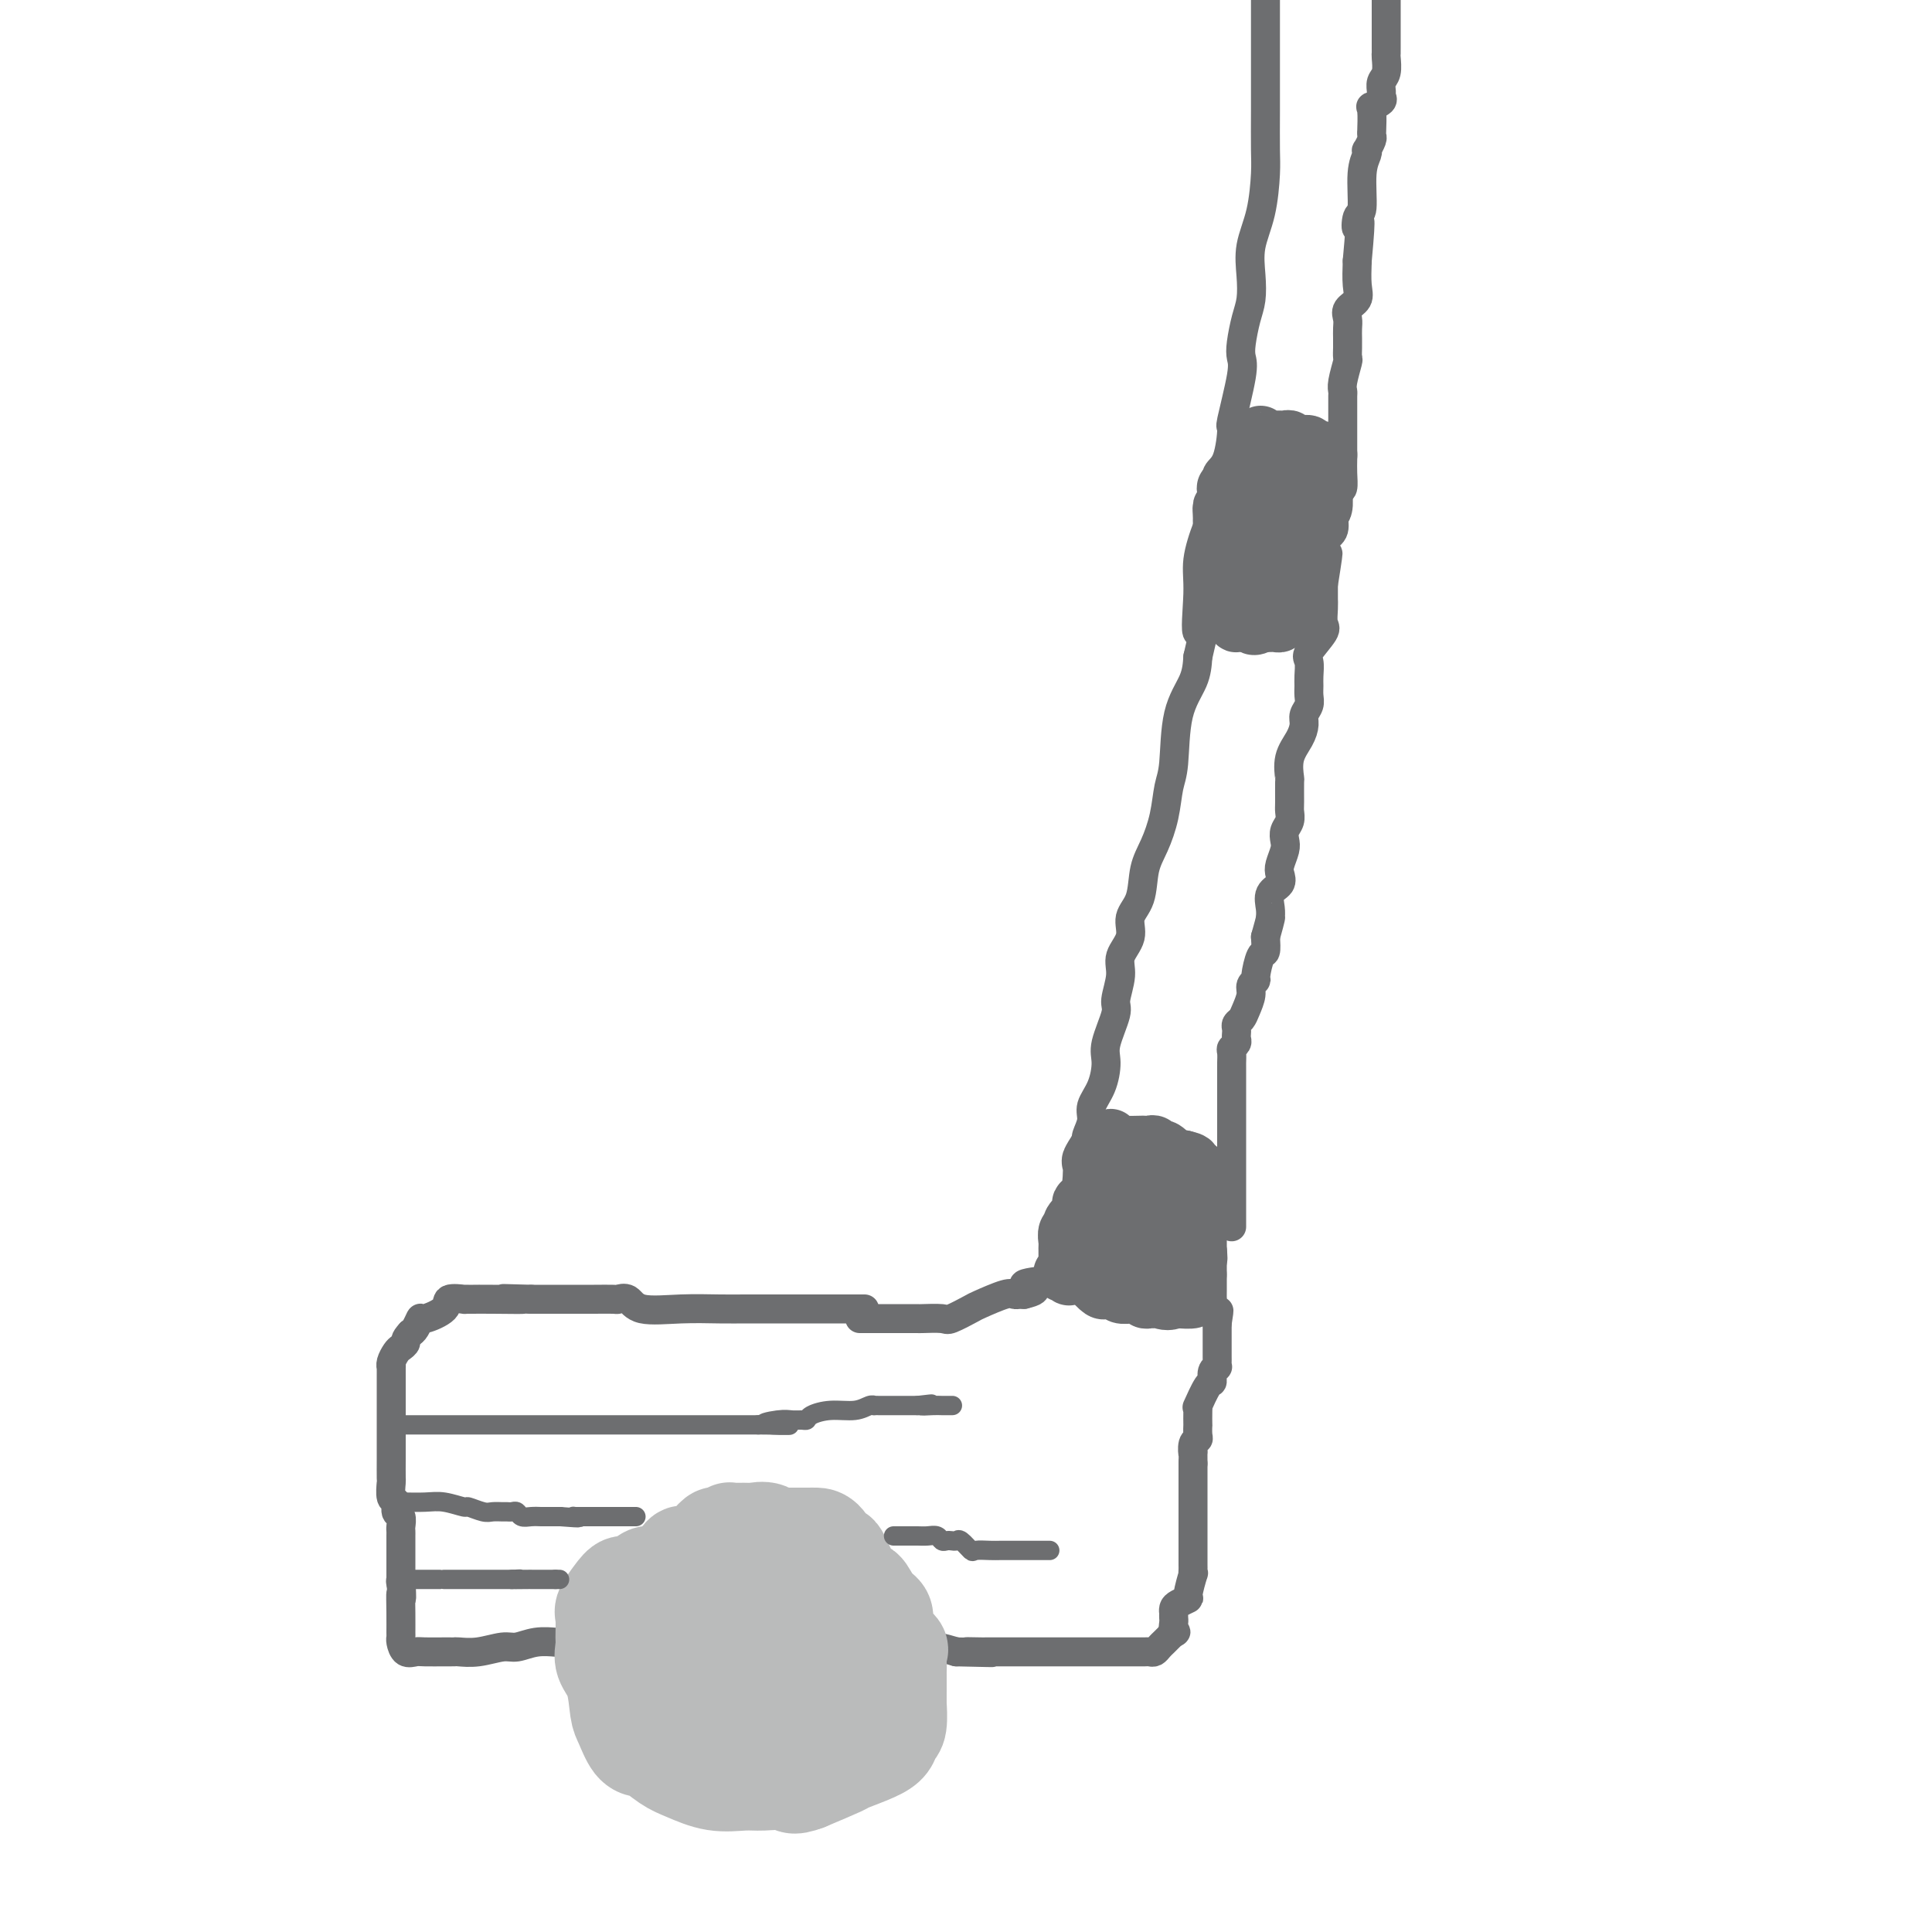 <svg viewBox='0 0 400 400' version='1.1' xmlns='http://www.w3.org/2000/svg' xmlns:xlink='http://www.w3.org/1999/xlink'><g fill='none' stroke='#6D6E70' stroke-width='6' stroke-linecap='round' stroke-linejoin='round'><path d='M179,271c-0.363,0.000 -0.726,0.000 -1,0c-0.274,-0.000 -0.460,-0.000 -1,0c-0.540,0.000 -1.434,0.000 -3,0c-1.566,-0.000 -3.803,-0.000 -6,0c-2.197,0.000 -4.353,0.000 -6,0c-1.647,-0.000 -2.786,-0.001 -4,0c-1.214,0.001 -2.503,0.002 -3,0c-0.497,-0.002 -0.202,-0.008 -1,0c-0.798,0.008 -2.691,0.030 -5,0c-2.309,-0.030 -5.036,-0.113 -8,0c-2.964,0.113 -6.165,0.423 -8,0c-1.835,-0.423 -2.303,-1.577 -3,-2c-0.697,-0.423 -1.622,-0.113 -2,0c-0.378,0.113 -0.209,0.030 -1,0c-0.791,-0.030 -2.540,-0.008 -4,0c-1.460,0.008 -2.629,0.002 -4,0c-1.371,-0.002 -2.945,-0.001 -4,0c-1.055,0.001 -1.592,0.000 -2,0c-0.408,-0.000 -0.687,-0.000 -1,0c-0.313,0.000 -0.661,0.000 -1,0c-0.339,-0.000 -0.670,-0.000 -1,0'/><path d='M110,269c-10.824,-0.309 -3.382,-0.083 -2,0c1.382,0.083 -3.294,0.022 -6,0c-2.706,-0.022 -3.440,-0.006 -4,0c-0.560,0.006 -0.946,0.000 -1,0c-0.054,-0.000 0.224,0.005 0,0c-0.224,-0.005 -0.950,-0.022 -1,0c-0.050,0.022 0.576,0.081 0,0c-0.576,-0.081 -2.353,-0.302 -3,0c-0.647,0.302 -0.162,1.128 -1,2c-0.838,0.872 -2.998,1.790 -4,2c-1.002,0.210 -0.847,-0.290 -1,0c-0.153,0.290 -0.615,1.368 -1,2c-0.385,0.632 -0.692,0.816 -1,1'/><path d='M85,276c-1.415,1.484 -0.954,1.695 -1,2c-0.046,0.305 -0.601,0.706 -1,1c-0.399,0.294 -0.643,0.482 -1,1c-0.357,0.518 -0.828,1.366 -1,2c-0.172,0.634 -0.046,1.055 0,1c0.046,-0.055 0.012,-0.588 0,0c-0.012,0.588 -0.003,2.295 0,3c0.003,0.705 0.001,0.409 0,1c-0.001,0.591 -0.000,2.071 0,3c0.000,0.929 -0.000,1.307 0,2c0.000,0.693 0.000,1.699 0,3c-0.000,1.301 -0.001,2.895 0,4c0.001,1.105 0.004,1.720 0,3c-0.004,1.280 -0.016,3.226 0,4c0.016,0.774 0.061,0.377 0,1c-0.061,0.623 -0.226,2.265 0,3c0.226,0.735 0.845,0.564 1,1c0.155,0.436 -0.155,1.479 0,2c0.155,0.521 0.774,0.521 1,1c0.226,0.479 0.061,1.436 0,2c-0.061,0.564 -0.016,0.733 0,1c0.016,0.267 0.004,0.630 0,1c-0.004,0.370 -0.001,0.746 0,1c0.001,0.254 0.000,0.387 0,1c-0.000,0.613 -0.000,1.706 0,2c0.000,0.294 0.000,-0.210 0,0c-0.000,0.210 -0.000,1.133 0,2c0.000,0.867 0.000,1.676 0,2c-0.000,0.324 -0.000,0.162 0,0'/><path d='M83,326c0.309,7.531 0.082,4.359 0,4c-0.082,-0.359 -0.020,2.093 0,4c0.020,1.907 -0.002,3.267 0,4c0.002,0.733 0.029,0.837 0,1c-0.029,0.163 -0.114,0.383 0,1c0.114,0.617 0.426,1.629 1,2c0.574,0.371 1.409,0.099 2,0c0.591,-0.099 0.940,-0.025 2,0c1.060,0.025 2.833,0.003 4,0c1.167,-0.003 1.729,0.014 2,0c0.271,-0.014 0.252,-0.060 1,0c0.748,0.060 2.264,0.226 4,0c1.736,-0.226 3.694,-0.845 5,-1c1.306,-0.155 1.960,0.155 3,0c1.040,-0.155 2.464,-0.773 4,-1c1.536,-0.227 3.183,-0.061 4,0c0.817,0.061 0.805,0.017 1,0c0.195,-0.017 0.598,-0.009 1,0'/><path d='M117,340c5.148,-0.311 1.517,-0.087 1,0c-0.517,0.087 2.080,0.037 5,0c2.920,-0.037 6.163,-0.063 8,0c1.837,0.063 2.268,0.213 3,0c0.732,-0.213 1.765,-0.789 2,-1c0.235,-0.211 -0.328,-0.057 0,0c0.328,0.057 1.548,0.015 4,0c2.452,-0.015 6.138,-0.005 8,0c1.862,0.005 1.900,0.005 2,0c0.100,-0.005 0.261,-0.017 0,0c-0.261,0.017 -0.944,0.061 0,0c0.944,-0.061 3.515,-0.227 6,0c2.485,0.227 4.884,0.845 7,1c2.116,0.155 3.950,-0.155 5,0c1.050,0.155 1.318,0.774 2,1c0.682,0.226 1.778,0.061 3,0c1.222,-0.061 2.568,-0.016 4,0c1.432,0.016 2.949,0.004 4,0c1.051,-0.004 1.636,-0.001 2,0c0.364,0.001 0.508,-0.000 1,0c0.492,0.000 1.331,0.003 2,0c0.669,-0.003 1.169,-0.011 2,0c0.831,0.011 1.993,0.041 3,0c1.007,-0.041 1.859,-0.155 3,0c1.141,0.155 2.570,0.577 4,1'/><path d='M198,342c13.099,0.309 5.345,0.083 3,0c-2.345,-0.083 0.717,-0.022 2,0c1.283,0.022 0.785,0.006 1,0c0.215,-0.006 1.143,-0.002 3,0c1.857,0.002 4.643,0.000 7,0c2.357,-0.000 4.284,-0.000 6,0c1.716,0.000 3.220,0.000 4,0c0.780,-0.000 0.835,-0.000 1,0c0.165,0.000 0.441,0.000 1,0c0.559,-0.000 1.403,-0.000 2,0c0.597,0.000 0.948,0.000 2,0c1.052,-0.000 2.807,-0.000 4,0c1.193,0.000 1.825,0.001 2,0c0.175,-0.001 -0.108,-0.003 0,0c0.108,0.003 0.606,0.012 1,0c0.394,-0.012 0.683,-0.045 1,0c0.317,0.045 0.662,0.167 1,0c0.338,-0.167 0.668,-0.622 1,-1c0.332,-0.378 0.666,-0.679 1,-1c0.334,-0.321 0.667,-0.663 1,-1c0.333,-0.337 0.667,-0.668 1,-1'/><path d='M243,338c0.928,-0.509 0.249,0.218 0,0c-0.249,-0.218 -0.067,-1.382 0,-2c0.067,-0.618 0.020,-0.690 0,-1c-0.020,-0.310 -0.012,-0.857 0,-1c0.012,-0.143 0.026,0.120 0,0c-0.026,-0.120 -0.094,-0.622 0,-1c0.094,-0.378 0.351,-0.633 1,-1c0.649,-0.367 1.691,-0.848 2,-1c0.309,-0.152 -0.113,0.024 0,-1c0.113,-1.024 0.762,-3.249 1,-4c0.238,-0.751 0.064,-0.028 0,0c-0.064,0.028 -0.017,-0.640 0,-1c0.017,-0.360 0.005,-0.414 0,-1c-0.005,-0.586 -0.001,-1.704 0,-2c0.001,-0.296 0.000,0.230 0,0c-0.000,-0.230 -0.000,-1.217 0,-2c0.000,-0.783 0.000,-1.363 0,-2c-0.000,-0.637 -0.000,-1.331 0,-2c0.000,-0.669 0.000,-1.311 0,-2c-0.000,-0.689 -0.000,-1.423 0,-2c0.000,-0.577 0.000,-0.997 0,-1c-0.000,-0.003 -0.000,0.409 0,0c0.000,-0.409 0.000,-1.640 0,-2c-0.000,-0.360 -0.000,0.152 0,0c0.000,-0.152 0.000,-0.969 0,-2c-0.000,-1.031 -0.000,-2.278 0,-3c0.000,-0.722 0.000,-0.921 0,-1c-0.000,-0.079 -0.000,-0.040 0,0'/><path d='M247,303c0.016,-3.904 0.057,-2.165 0,-2c-0.057,0.165 -0.211,-1.246 0,-2c0.211,-0.754 0.789,-0.853 1,-1c0.211,-0.147 0.057,-0.342 0,-1c-0.057,-0.658 -0.017,-1.780 0,-2c0.017,-0.220 0.011,0.462 0,0c-0.011,-0.462 -0.027,-2.070 0,-3c0.027,-0.930 0.097,-1.184 0,-1c-0.097,0.184 -0.362,0.806 0,0c0.362,-0.806 1.351,-3.038 2,-4c0.649,-0.962 0.959,-0.653 1,-1c0.041,-0.347 -0.185,-1.350 0,-2c0.185,-0.650 0.782,-0.948 1,-1c0.218,-0.052 0.059,0.142 0,0c-0.059,-0.142 -0.016,-0.619 0,-1c0.016,-0.381 0.004,-0.665 0,-1c-0.004,-0.335 -0.001,-0.720 0,-1c0.001,-0.280 0.000,-0.456 0,-1c-0.000,-0.544 -0.000,-1.455 0,-2c0.000,-0.545 0.000,-0.724 0,-1c-0.000,-0.276 -0.000,-0.650 0,-1c0.000,-0.350 0.000,-0.675 0,-1'/><path d='M252,274c0.757,-4.680 0.150,-1.879 0,-1c-0.150,0.879 0.156,-0.162 0,-1c-0.156,-0.838 -0.774,-1.471 -1,-2c-0.226,-0.529 -0.061,-0.952 0,-1c0.061,-0.048 0.016,0.279 0,0c-0.016,-0.279 -0.004,-1.164 0,-2c0.004,-0.836 0.001,-1.622 0,-3c-0.001,-1.378 -0.000,-3.349 0,-4c0.000,-0.651 0.000,0.017 0,0c-0.000,-0.017 -0.000,-0.719 0,-1c0.000,-0.281 0.000,-0.140 0,0'/><path d='M178,273c0.302,0.000 0.605,0.000 1,0c0.395,-0.000 0.884,-0.000 2,0c1.116,0.000 2.859,0.000 4,0c1.141,-0.000 1.679,-0.001 2,0c0.321,0.001 0.426,0.002 1,0c0.574,-0.002 1.618,-0.008 2,0c0.382,0.008 0.102,0.028 1,0c0.898,-0.028 2.976,-0.106 4,0c1.024,0.106 0.995,0.396 2,0c1.005,-0.396 3.043,-1.479 4,-2c0.957,-0.521 0.834,-0.479 2,-1c1.166,-0.521 3.622,-1.603 5,-2c1.378,-0.397 1.679,-0.107 2,0c0.321,0.107 0.663,0.031 1,0c0.337,-0.031 0.668,-0.015 1,0'/><path d='M212,268c4.958,-1.166 0.355,-1.580 0,-2c-0.355,-0.420 3.540,-0.845 5,-1c1.460,-0.155 0.486,-0.041 0,0c-0.486,0.041 -0.484,0.008 0,0c0.484,-0.008 1.449,0.008 2,0c0.551,-0.008 0.687,-0.041 1,0c0.313,0.041 0.804,0.154 1,0c0.196,-0.154 0.098,-0.577 0,-1'/><path d='M221,264c1.500,-0.667 0.750,-0.333 0,0'/><path d='M222,260c0.312,-0.065 0.623,-0.131 1,-1c0.377,-0.869 0.819,-2.542 1,-3c0.181,-0.458 0.101,0.301 0,0c-0.101,-0.301 -0.223,-1.660 0,-3c0.223,-1.340 0.791,-2.662 1,-4c0.209,-1.338 0.060,-2.693 0,-4c-0.060,-1.307 -0.032,-2.565 0,-4c0.032,-1.435 0.068,-3.047 0,-4c-0.068,-0.953 -0.238,-1.249 0,-2c0.238,-0.751 0.885,-1.958 1,-3c0.115,-1.042 -0.301,-1.918 0,-3c0.301,-1.082 1.319,-2.370 2,-4c0.681,-1.630 1.024,-3.601 1,-5c-0.024,-1.399 -0.415,-2.225 0,-4c0.415,-1.775 1.636,-4.498 2,-6c0.364,-1.502 -0.129,-1.784 0,-3c0.129,-1.216 0.879,-3.365 1,-5c0.121,-1.635 -0.386,-2.754 0,-4c0.386,-1.246 1.664,-2.617 2,-4c0.336,-1.383 -0.271,-2.776 0,-4c0.271,-1.224 1.420,-2.277 2,-4c0.580,-1.723 0.590,-4.114 1,-6c0.410,-1.886 1.221,-3.265 2,-5c0.779,-1.735 1.525,-3.825 2,-6c0.475,-2.175 0.677,-4.437 1,-6c0.323,-1.563 0.767,-2.429 1,-5c0.233,-2.571 0.255,-6.846 1,-10c0.745,-3.154 2.213,-5.187 3,-7c0.787,-1.813 0.894,-3.407 1,-5'/><path d='M248,136c2.469,-10.327 0.641,-5.144 0,-5c-0.641,0.144 -0.094,-4.751 0,-8c0.094,-3.249 -0.264,-4.852 0,-7c0.264,-2.148 1.149,-4.840 2,-7c0.851,-2.160 1.668,-3.789 2,-5c0.332,-1.211 0.178,-2.005 0,-3c-0.178,-0.995 -0.380,-2.192 0,-3c0.380,-0.808 1.342,-1.227 2,-3c0.658,-1.773 1.013,-4.899 1,-6c-0.013,-1.101 -0.393,-0.178 0,-2c0.393,-1.822 1.559,-6.391 2,-9c0.441,-2.609 0.157,-3.260 0,-4c-0.157,-0.740 -0.187,-1.571 0,-3c0.187,-1.429 0.593,-3.456 1,-5c0.407,-1.544 0.817,-2.605 1,-4c0.183,-1.395 0.140,-3.125 0,-5c-0.140,-1.875 -0.377,-3.896 0,-6c0.377,-2.104 1.369,-4.292 2,-7c0.631,-2.708 0.901,-5.937 1,-8c0.099,-2.063 0.026,-2.960 0,-5c-0.026,-2.040 -0.007,-5.224 0,-8c0.007,-2.776 0.002,-5.144 0,-7c-0.002,-1.856 -0.001,-3.198 0,-5c0.001,-1.802 0.000,-4.062 0,-6c-0.000,-1.938 -0.000,-3.554 0,-5c0.000,-1.446 0.000,-2.723 0,-4'/><path d='M255,254c-0.000,-0.771 -0.000,-1.543 0,-2c0.000,-0.457 0.000,-0.600 0,-1c-0.000,-0.400 -0.000,-1.056 0,-2c0.000,-0.944 0.000,-2.175 0,-3c-0.000,-0.825 -0.000,-1.244 0,-2c0.000,-0.756 0.000,-1.850 0,-3c-0.000,-1.150 -0.000,-2.358 0,-3c0.000,-0.642 0.000,-0.719 0,-2c-0.000,-1.281 -0.000,-3.767 0,-5c0.000,-1.233 0.000,-1.213 0,-2c-0.000,-0.787 -0.001,-2.382 0,-4c0.001,-1.618 0.004,-3.260 0,-4c-0.004,-0.740 -0.015,-0.580 0,-1c0.015,-0.420 0.057,-1.422 0,-2c-0.057,-0.578 -0.211,-0.732 0,-1c0.211,-0.268 0.788,-0.649 1,-1c0.212,-0.351 0.060,-0.671 0,-1c-0.060,-0.329 -0.027,-0.668 0,-1c0.027,-0.332 0.050,-0.659 0,-1c-0.050,-0.341 -0.172,-0.697 0,-1c0.172,-0.303 0.639,-0.554 1,-1c0.361,-0.446 0.618,-1.086 1,-2c0.382,-0.914 0.890,-2.102 1,-3c0.110,-0.898 -0.177,-1.506 0,-2c0.177,-0.494 0.818,-0.873 1,-1c0.182,-0.127 -0.096,-0.003 0,-1c0.096,-0.997 0.564,-3.115 1,-4c0.436,-0.885 0.839,-0.539 1,-1c0.161,-0.461 0.081,-1.731 0,-3'/><path d='M262,194c1.312,-4.640 1.091,-4.240 1,-4c-0.091,0.240 -0.052,0.321 0,0c0.052,-0.321 0.118,-1.044 0,-2c-0.118,-0.956 -0.420,-2.147 0,-3c0.420,-0.853 1.563,-1.369 2,-2c0.437,-0.631 0.169,-1.376 0,-2c-0.169,-0.624 -0.238,-1.125 0,-2c0.238,-0.875 0.782,-2.122 1,-3c0.218,-0.878 0.111,-1.388 0,-2c-0.111,-0.612 -0.226,-1.328 0,-2c0.226,-0.672 0.793,-1.301 1,-2c0.207,-0.699 0.054,-1.467 0,-2c-0.054,-0.533 -0.008,-0.831 0,-2c0.008,-1.169 -0.022,-3.209 0,-4c0.022,-0.791 0.096,-0.333 0,-1c-0.096,-0.667 -0.362,-2.458 0,-4c0.362,-1.542 1.351,-2.836 2,-4c0.649,-1.164 0.959,-2.199 1,-3c0.041,-0.801 -0.185,-1.368 0,-2c0.185,-0.632 0.783,-1.328 1,-2c0.217,-0.672 0.055,-1.319 0,-2c-0.055,-0.681 -0.003,-1.398 0,-2c0.003,-0.602 -0.041,-1.091 0,-2c0.041,-0.909 0.169,-2.239 0,-3c-0.169,-0.761 -0.634,-0.955 0,-2c0.634,-1.045 2.366,-2.943 3,-4c0.634,-1.057 0.170,-1.272 0,-2c-0.170,-0.728 -0.046,-1.968 0,-3c0.046,-1.032 0.012,-1.855 0,-2c-0.012,-0.145 -0.004,0.387 0,0c0.004,-0.387 0.002,-1.694 0,-3'/><path d='M274,121c1.859,-11.666 0.506,-4.332 0,-2c-0.506,2.332 -0.163,-0.338 0,-2c0.163,-1.662 0.148,-2.317 0,-3c-0.148,-0.683 -0.429,-1.395 0,-2c0.429,-0.605 1.569,-1.102 2,-2c0.431,-0.898 0.154,-2.197 0,-3c-0.154,-0.803 -0.185,-1.110 0,-2c0.185,-0.890 0.585,-2.362 1,-3c0.415,-0.638 0.843,-0.440 1,-1c0.157,-0.560 0.042,-1.876 0,-3c-0.042,-1.124 -0.011,-2.054 0,-3c0.011,-0.946 0.003,-1.907 0,-3c-0.003,-1.093 -0.001,-2.319 0,-3c0.001,-0.681 0.000,-0.816 0,-1c-0.000,-0.184 0.000,-0.416 0,-1c-0.000,-0.584 -0.001,-1.519 0,-2c0.001,-0.481 0.004,-0.508 0,-1c-0.004,-0.492 -0.015,-1.451 0,-2c0.015,-0.549 0.057,-0.690 0,-1c-0.057,-0.310 -0.211,-0.790 0,-2c0.211,-1.210 0.789,-3.149 1,-4c0.211,-0.851 0.056,-0.612 0,-1c-0.056,-0.388 -0.015,-1.402 0,-2c0.015,-0.598 0.002,-0.779 0,-1c-0.002,-0.221 0.007,-0.481 0,-1c-0.007,-0.519 -0.030,-1.295 0,-2c0.030,-0.705 0.113,-1.338 0,-2c-0.113,-0.662 -0.422,-1.353 0,-2c0.422,-0.647 1.575,-1.251 2,-2c0.425,-0.749 0.121,-1.643 0,-3c-0.121,-1.357 -0.061,-3.179 0,-5'/><path d='M281,54c1.100,-11.835 0.351,-7.924 0,-7c-0.351,0.924 -0.304,-1.140 0,-2c0.304,-0.860 0.865,-0.516 1,-2c0.135,-1.484 -0.156,-4.797 0,-7c0.156,-2.203 0.760,-3.297 1,-4c0.240,-0.703 0.117,-1.016 0,-1c-0.117,0.016 -0.228,0.362 0,0c0.228,-0.362 0.794,-1.432 1,-2c0.206,-0.568 0.053,-0.635 0,-1c-0.053,-0.365 -0.007,-1.029 0,-1c0.007,0.029 -0.026,0.751 0,0c0.026,-0.751 0.112,-2.974 0,-4c-0.112,-1.026 -0.423,-0.856 0,-1c0.423,-0.144 1.581,-0.604 2,-1c0.419,-0.396 0.098,-0.730 0,-1c-0.098,-0.270 0.026,-0.478 0,-1c-0.026,-0.522 -0.203,-1.359 0,-2c0.203,-0.641 0.786,-1.088 1,-2c0.214,-0.912 0.057,-2.290 0,-3c-0.057,-0.710 -0.015,-0.753 0,-1c0.015,-0.247 0.004,-0.697 0,-1c-0.004,-0.303 -0.001,-0.460 0,-1c0.001,-0.540 0.000,-1.464 0,-2c-0.000,-0.536 -0.000,-0.683 0,-2c0.000,-1.317 0.000,-3.805 0,-5c-0.000,-1.195 -0.000,-1.098 0,-1'/></g>
<g fill='none' stroke='#BABBBB' stroke-width='20' stroke-linecap='round' stroke-linejoin='round'><path d='M135,351c-0.001,-0.709 -0.002,-1.418 0,-2c0.002,-0.582 0.007,-1.037 0,-1c-0.007,0.037 -0.027,0.567 0,0c0.027,-0.567 0.101,-2.230 0,-3c-0.101,-0.770 -0.378,-0.647 0,-1c0.378,-0.353 1.411,-1.183 2,-2c0.589,-0.817 0.735,-1.623 1,-3c0.265,-1.377 0.651,-3.326 1,-4c0.349,-0.674 0.662,-0.072 1,0c0.338,0.072 0.702,-0.386 1,-1c0.298,-0.614 0.531,-1.385 1,-2c0.469,-0.615 1.172,-1.073 2,-2c0.828,-0.927 1.779,-2.324 2,-3c0.221,-0.676 -0.289,-0.632 0,-1c0.289,-0.368 1.376,-1.150 2,-2c0.624,-0.850 0.783,-1.769 1,-2c0.217,-0.231 0.490,0.225 1,0c0.510,-0.225 1.255,-1.132 2,-2c0.745,-0.868 1.488,-1.697 2,-2c0.512,-0.303 0.792,-0.082 1,0c0.208,0.082 0.345,0.023 1,0c0.655,-0.023 1.827,-0.012 3,0'/><path d='M159,318c0.663,-0.000 -0.180,-0.000 0,0c0.180,0.000 1.382,0.000 2,0c0.618,-0.000 0.651,-0.000 1,0c0.349,0.000 1.013,0.000 1,0c-0.013,-0.000 -0.704,-0.001 0,0c0.704,0.001 2.803,0.005 4,0c1.197,-0.005 1.493,-0.017 2,0c0.507,0.017 1.224,0.065 2,1c0.776,0.935 1.611,2.758 2,3c0.389,0.242 0.332,-1.096 1,0c0.668,1.096 2.061,4.626 3,6c0.939,1.374 1.426,0.593 2,1c0.574,0.407 1.237,2.000 2,3c0.763,1.000 1.626,1.405 2,2c0.374,0.595 0.258,1.381 0,2c-0.258,0.619 -0.658,1.072 0,2c0.658,0.928 2.372,2.332 3,3c0.628,0.668 0.168,0.600 0,1c-0.168,0.400 -0.045,1.268 0,2c0.045,0.732 0.012,1.327 0,2c-0.012,0.673 -0.002,1.423 0,2c0.002,0.577 -0.003,0.980 0,2c0.003,1.020 0.013,2.658 0,3c-0.013,0.342 -0.048,-0.610 0,0c0.048,0.610 0.181,2.784 0,4c-0.181,1.216 -0.674,1.476 -1,2c-0.326,0.524 -0.485,1.312 -1,2c-0.515,0.688 -1.385,1.277 -3,2c-1.615,0.723 -3.973,1.579 -5,2c-1.027,0.421 -0.722,0.406 -2,1c-1.278,0.594 -4.139,1.797 -7,3'/><path d='M167,369c-3.277,1.236 -2.971,0.325 -4,0c-1.029,-0.325 -3.393,-0.063 -5,0c-1.607,0.063 -2.455,-0.071 -4,0c-1.545,0.071 -3.785,0.349 -6,0c-2.215,-0.349 -4.403,-1.323 -6,-2c-1.597,-0.677 -2.603,-1.056 -4,-2c-1.397,-0.944 -3.187,-2.451 -4,-3c-0.813,-0.549 -0.650,-0.138 -1,0c-0.350,0.138 -1.211,0.004 -2,-1c-0.789,-1.004 -1.504,-2.878 -2,-4c-0.496,-1.122 -0.774,-1.492 -1,-3c-0.226,-1.508 -0.400,-4.155 -1,-6c-0.600,-1.845 -1.626,-2.888 -2,-4c-0.374,-1.112 -0.094,-2.293 0,-3c0.094,-0.707 0.003,-0.940 0,-2c-0.003,-1.060 0.081,-2.947 0,-4c-0.081,-1.053 -0.327,-1.271 0,-2c0.327,-0.729 1.227,-1.969 2,-3c0.773,-1.031 1.419,-1.853 2,-2c0.581,-0.147 1.096,0.381 2,0c0.904,-0.381 2.196,-1.671 3,-2c0.804,-0.329 1.120,0.304 3,0c1.880,-0.304 5.324,-1.545 7,-2c1.676,-0.455 1.585,-0.123 2,0c0.415,0.123 1.336,0.037 2,0c0.664,-0.037 1.071,-0.025 2,0c0.929,0.025 2.379,0.062 3,0c0.621,-0.062 0.414,-0.223 1,0c0.586,0.223 1.965,0.829 3,1c1.035,0.171 1.724,-0.094 2,0c0.276,0.094 0.138,0.547 0,1'/><path d='M159,326c2.693,0.206 1.925,-0.280 2,0c0.075,0.280 0.993,1.326 2,2c1.007,0.674 2.102,0.978 3,2c0.898,1.022 1.600,2.764 2,4c0.400,1.236 0.499,1.967 1,3c0.501,1.033 1.405,2.369 2,3c0.595,0.631 0.881,0.556 1,1c0.119,0.444 0.070,1.407 0,2c-0.070,0.593 -0.162,0.816 0,1c0.162,0.184 0.578,0.329 1,1c0.422,0.671 0.850,1.869 1,3c0.150,1.131 0.022,2.194 0,4c-0.022,1.806 0.061,4.354 0,5c-0.061,0.646 -0.267,-0.611 -1,0c-0.733,0.611 -1.993,3.092 -3,4c-1.007,0.908 -1.760,0.245 -2,0c-0.240,-0.245 0.032,-0.073 -1,0c-1.032,0.073 -3.369,0.045 -5,0c-1.631,-0.045 -2.557,-0.107 -4,0c-1.443,0.107 -3.404,0.384 -5,0c-1.596,-0.384 -2.829,-1.427 -4,-2c-1.171,-0.573 -2.281,-0.676 -3,-1c-0.719,-0.324 -1.048,-0.871 -2,-2c-0.952,-1.129 -2.528,-2.841 -3,-4c-0.472,-1.159 0.161,-1.766 0,-3c-0.161,-1.234 -1.115,-3.096 -2,-4c-0.885,-0.904 -1.701,-0.850 -2,-1c-0.299,-0.150 -0.080,-0.504 0,-1c0.080,-0.496 0.022,-1.134 0,-2c-0.022,-0.866 -0.006,-1.962 0,-3c0.006,-1.038 0.003,-2.019 0,-3'/><path d='M137,335c0.181,-1.278 0.635,-0.472 2,-1c1.365,-0.528 3.642,-2.391 5,-3c1.358,-0.609 1.796,0.035 2,0c0.204,-0.035 0.172,-0.748 1,-1c0.828,-0.252 2.515,-0.043 3,0c0.485,0.043 -0.231,-0.082 0,0c0.231,0.082 1.408,0.369 2,1c0.592,0.631 0.600,1.606 2,3c1.400,1.394 4.192,3.206 5,4c0.808,0.794 -0.368,0.568 0,1c0.368,0.432 2.280,1.521 3,2c0.720,0.479 0.246,0.346 0,1c-0.246,0.654 -0.266,2.095 0,3c0.266,0.905 0.816,1.276 1,2c0.184,0.724 0.002,1.802 0,3c-0.002,1.198 0.175,2.517 0,3c-0.175,0.483 -0.702,0.129 -1,0c-0.298,-0.129 -0.366,-0.033 -1,0c-0.634,0.033 -1.834,0.004 -2,0c-0.166,-0.004 0.703,0.018 0,0c-0.703,-0.018 -2.977,-0.077 -4,0c-1.023,0.077 -0.794,0.290 -1,0c-0.206,-0.290 -0.847,-1.084 -1,-2c-0.153,-0.916 0.183,-1.953 0,-3c-0.183,-1.047 -0.886,-2.104 -1,-3c-0.114,-0.896 0.361,-1.632 0,-2c-0.361,-0.368 -1.559,-0.368 -2,-1c-0.441,-0.632 -0.126,-1.895 0,-3c0.126,-1.105 0.063,-2.053 0,-3'/><path d='M150,336c-0.420,-2.807 0.029,-2.325 0,-2c-0.029,0.325 -0.537,0.494 0,0c0.537,-0.494 2.118,-1.649 3,-2c0.882,-0.351 1.067,0.102 1,0c-0.067,-0.102 -0.384,-0.760 0,-1c0.384,-0.240 1.469,-0.064 2,0c0.531,0.064 0.510,0.015 1,0c0.490,-0.015 1.493,0.003 2,0c0.507,-0.003 0.520,-0.027 1,0c0.480,0.027 1.428,0.104 2,0c0.572,-0.104 0.770,-0.389 1,0c0.230,0.389 0.494,1.453 1,2c0.506,0.547 1.253,0.577 1,1c-0.253,0.423 -1.507,1.238 -2,2c-0.493,0.762 -0.225,1.472 -1,2c-0.775,0.528 -2.594,0.874 -4,1c-1.406,0.126 -2.399,0.033 -3,0c-0.601,-0.033 -0.811,-0.005 -1,0c-0.189,0.005 -0.356,-0.014 -1,0c-0.644,0.014 -1.766,0.061 -3,0c-1.234,-0.061 -2.579,-0.229 -4,0c-1.421,0.229 -2.917,0.857 -4,0c-1.083,-0.857 -1.754,-3.199 -2,-4c-0.246,-0.801 -0.066,-0.063 0,0c0.066,0.063 0.018,-0.550 0,-1c-0.018,-0.450 -0.005,-0.736 0,-1c0.005,-0.264 0.001,-0.504 0,-1c-0.001,-0.496 -0.001,-1.248 0,-2'/><path d='M140,330c-0.309,-1.436 -0.080,-0.526 0,-1c0.080,-0.474 0.012,-2.334 0,-3c-0.012,-0.666 0.034,-0.139 0,0c-0.034,0.139 -0.147,-0.110 0,-1c0.147,-0.890 0.553,-2.422 1,-3c0.447,-0.578 0.936,-0.201 1,0c0.064,0.201 -0.295,0.226 0,0c0.295,-0.226 1.246,-0.702 2,-1c0.754,-0.298 1.311,-0.419 2,-1c0.689,-0.581 1.509,-1.624 2,-2c0.491,-0.376 0.652,-0.087 1,0c0.348,0.087 0.881,-0.029 1,0c0.119,0.029 -0.177,0.204 0,0c0.177,-0.204 0.825,-0.787 1,-1c0.175,-0.213 -0.124,-0.057 0,0c0.124,0.057 0.670,0.013 1,0c0.330,-0.013 0.445,0.004 1,0c0.555,-0.004 1.550,-0.028 2,0c0.450,0.028 0.355,0.106 1,0c0.645,-0.106 2.031,-0.398 3,0c0.969,0.398 1.520,1.487 2,2c0.480,0.513 0.888,0.451 1,1c0.112,0.549 -0.072,1.708 0,2c0.072,0.292 0.401,-0.284 1,0c0.599,0.284 1.470,1.427 2,2c0.530,0.573 0.720,0.577 1,1c0.280,0.423 0.652,1.264 1,2c0.348,0.736 0.674,1.368 1,2'/><path d='M168,329c1.393,2.136 0.374,1.476 0,2c-0.374,0.524 -0.105,2.232 0,3c0.105,0.768 0.045,0.597 0,1c-0.045,0.403 -0.076,1.380 0,2c0.076,0.620 0.258,0.884 0,1c-0.258,0.116 -0.954,0.084 -2,0c-1.046,-0.084 -2.440,-0.219 -4,0c-1.560,0.219 -3.287,0.791 -4,1c-0.713,0.209 -0.411,0.056 -1,0c-0.589,-0.056 -2.067,-0.014 -3,0c-0.933,0.014 -1.319,-0.001 -2,0c-0.681,0.001 -1.657,0.017 -2,0c-0.343,-0.017 -0.052,-0.067 0,0c0.052,0.067 -0.133,0.252 -1,0c-0.867,-0.252 -2.414,-0.940 -3,-1c-0.586,-0.060 -0.209,0.508 0,0c0.209,-0.508 0.252,-2.091 0,-3c-0.252,-0.909 -0.799,-1.143 -1,-1c-0.201,0.143 -0.058,0.665 0,0c0.058,-0.665 0.029,-2.515 0,-4c-0.029,-1.485 -0.059,-2.604 0,-3c0.059,-0.396 0.208,-0.068 1,-1c0.792,-0.932 2.226,-3.123 3,-4c0.774,-0.877 0.887,-0.438 1,0'/><path d='M150,322c1.128,-0.774 1.449,-0.209 2,0c0.551,0.209 1.334,0.063 2,0c0.666,-0.063 1.216,-0.042 2,0c0.784,0.042 1.803,0.104 3,0c1.197,-0.104 2.572,-0.375 3,0c0.428,0.375 -0.092,1.396 0,2c0.092,0.604 0.795,0.792 1,1c0.205,0.208 -0.089,0.437 0,1c0.089,0.563 0.560,1.461 1,2c0.440,0.539 0.850,0.719 1,1c0.150,0.281 0.040,0.663 0,1c-0.040,0.337 -0.011,0.629 0,1c0.011,0.371 0.003,0.820 0,1c-0.003,0.180 -0.002,0.090 0,0'/></g>
<g fill='none' stroke='#6D6E70' stroke-width='12' stroke-linecap='round' stroke-linejoin='round'><path d='M261,90c-0.241,0.423 -0.482,0.846 0,1c0.482,0.154 1.688,0.040 2,0c0.312,-0.040 -0.271,-0.007 0,0c0.271,0.007 1.397,-0.012 2,0c0.603,0.012 0.685,0.056 1,0c0.315,-0.056 0.863,-0.212 1,0c0.137,0.212 -0.137,0.793 0,1c0.137,0.207 0.684,0.041 1,0c0.316,-0.041 0.400,0.044 1,0c0.600,-0.044 1.718,-0.218 2,0c0.282,0.218 -0.270,0.828 0,1c0.270,0.172 1.363,-0.094 2,0c0.637,0.094 0.819,0.547 1,1'/><path d='M274,94c2.011,0.510 0.539,-0.214 0,0c-0.539,0.214 -0.144,1.367 0,2c0.144,0.633 0.039,0.748 0,1c-0.039,0.252 -0.010,0.642 0,1c0.010,0.358 0.002,0.685 0,1c-0.002,0.315 0.000,0.617 0,1c-0.000,0.383 -0.004,0.845 0,1c0.004,0.155 0.015,0.001 0,0c-0.015,-0.001 -0.055,0.151 0,1c0.055,0.849 0.207,2.394 0,3c-0.207,0.606 -0.772,0.274 -1,0c-0.228,-0.274 -0.117,-0.490 0,0c0.117,0.490 0.242,1.686 0,2c-0.242,0.314 -0.849,-0.255 -1,0c-0.151,0.255 0.155,1.334 0,2c-0.155,0.666 -0.772,0.918 -1,1c-0.228,0.082 -0.068,-0.004 0,0c0.068,0.004 0.043,0.100 0,1c-0.043,0.900 -0.102,2.603 0,3c0.102,0.397 0.367,-0.512 0,0c-0.367,0.512 -1.366,2.444 -2,3c-0.634,0.556 -0.902,-0.263 -1,0c-0.098,0.263 -0.026,1.609 0,2c0.026,0.391 0.008,-0.174 0,0c-0.008,0.174 -0.004,1.087 0,2'/><path d='M268,121c-1.152,4.655 -1.031,2.791 -1,2c0.031,-0.791 -0.029,-0.509 0,0c0.029,0.509 0.148,1.247 0,2c-0.148,0.753 -0.563,1.522 -1,2c-0.437,0.478 -0.895,0.664 -1,1c-0.105,0.336 0.143,0.822 0,1c-0.143,0.178 -0.678,0.048 -1,0c-0.322,-0.048 -0.433,-0.013 -1,0c-0.567,0.013 -1.591,0.004 -2,0c-0.409,-0.004 -0.205,-0.002 0,0'/><path d='M261,129c-1.570,1.238 -1.994,0.331 -2,0c-0.006,-0.331 0.405,-0.088 0,0c-0.405,0.088 -1.626,0.022 -2,0c-0.374,-0.022 0.098,0.001 0,0c-0.098,-0.001 -0.765,-0.027 -1,0c-0.235,0.027 -0.039,0.106 0,0c0.039,-0.106 -0.081,-0.397 0,-1c0.081,-0.603 0.361,-1.517 0,-2c-0.361,-0.483 -1.365,-0.535 -2,-1c-0.635,-0.465 -0.902,-1.342 -1,-2c-0.098,-0.658 -0.026,-1.098 0,-2c0.026,-0.902 0.007,-2.266 0,-3c-0.007,-0.734 -0.002,-0.838 0,-1c0.002,-0.162 0.001,-0.380 0,-1c-0.001,-0.620 -0.000,-1.640 0,-2c0.000,-0.360 0.000,-0.061 0,0c-0.000,0.061 -0.000,-0.116 0,-1c0.000,-0.884 0.000,-2.474 0,-3c-0.000,-0.526 -0.000,0.012 0,0c0.000,-0.012 0.000,-0.575 0,-1c-0.000,-0.425 -0.000,-0.713 0,-1'/><path d='M253,108c-0.061,-2.967 -0.215,-2.886 0,-3c0.215,-0.114 0.798,-0.425 1,-1c0.202,-0.575 0.023,-1.414 0,-2c-0.023,-0.586 0.110,-0.918 0,-1c-0.110,-0.082 -0.464,0.086 0,0c0.464,-0.086 1.746,-0.427 2,-1c0.254,-0.573 -0.520,-1.380 0,-2c0.520,-0.620 2.336,-1.055 3,-1c0.664,0.055 0.178,0.600 0,1c-0.178,0.400 -0.048,0.656 0,1c0.048,0.344 0.013,0.776 0,1c-0.013,0.224 -0.003,0.239 0,1c0.003,0.761 0.001,2.267 0,3c-0.001,0.733 -0.000,0.691 0,1c0.000,0.309 0.000,0.968 0,2c-0.000,1.032 -0.000,2.438 0,3c0.000,0.562 0.000,0.281 0,0'/><path d='M259,110c-0.000,2.119 -0.000,0.917 0,1c0.000,0.083 0.002,1.451 0,2c-0.002,0.549 -0.007,0.279 0,1c0.007,0.721 0.025,2.433 0,3c-0.025,0.567 -0.094,-0.011 0,0c0.094,0.011 0.350,0.613 1,0c0.650,-0.613 1.695,-2.439 2,-3c0.305,-0.561 -0.129,0.145 0,0c0.129,-0.145 0.822,-1.141 1,-2c0.178,-0.859 -0.158,-1.581 0,-2c0.158,-0.419 0.812,-0.537 1,-1c0.188,-0.463 -0.089,-1.272 0,-2c0.089,-0.728 0.546,-1.375 1,-2c0.454,-0.625 0.907,-1.230 1,-2c0.093,-0.770 -0.174,-1.706 0,-2c0.174,-0.294 0.789,0.055 1,0c0.211,-0.055 0.018,-0.515 0,-1c-0.018,-0.485 0.138,-0.996 0,-1c-0.138,-0.004 -0.569,0.498 -1,1'/><path d='M266,100c0.452,-2.586 -1.918,-0.552 -3,1c-1.082,1.552 -0.878,2.622 -1,3c-0.122,0.378 -0.571,0.063 -1,1c-0.429,0.937 -0.837,3.125 -1,4c-0.163,0.875 -0.082,0.438 0,0'/><path d='M226,262c1.010,-0.000 2.020,-0.000 2,0c-0.020,0.000 -1.070,0.000 0,0c1.070,-0.000 4.261,-0.000 6,0c1.739,0.000 2.026,0.001 2,0c-0.026,-0.001 -0.364,-0.002 0,0c0.364,0.002 1.429,0.008 2,0c0.571,-0.008 0.646,-0.030 1,0c0.354,0.030 0.987,0.113 1,0c0.013,-0.113 -0.593,-0.423 0,0c0.593,0.423 2.386,1.577 3,2c0.614,0.423 0.050,0.114 0,0c-0.050,-0.114 0.414,-0.033 1,0c0.586,0.033 1.293,0.016 2,0'/><path d='M246,264c3.317,0.139 1.611,-0.513 1,0c-0.611,0.513 -0.125,2.190 0,3c0.125,0.810 -0.111,0.753 0,1c0.111,0.247 0.568,0.797 0,1c-0.568,0.203 -2.162,0.058 -3,0c-0.838,-0.058 -0.919,-0.029 -1,0'/><path d='M243,269c-1.096,0.772 -2.335,0.203 -3,0c-0.665,-0.203 -0.755,-0.040 -1,0c-0.245,0.040 -0.644,-0.042 -1,0c-0.356,0.042 -0.668,0.207 -1,0c-0.332,-0.207 -0.684,-0.787 -1,-1c-0.316,-0.213 -0.595,-0.061 -1,0c-0.405,0.061 -0.934,0.031 -1,0c-0.066,-0.031 0.333,-0.061 0,0c-0.333,0.061 -1.398,0.214 -2,0c-0.602,-0.214 -0.743,-0.796 -1,-1c-0.257,-0.204 -0.632,-0.030 -1,0c-0.368,0.030 -0.730,-0.083 -1,0c-0.270,0.083 -0.450,0.362 -1,0c-0.550,-0.362 -1.471,-1.365 -2,-2c-0.529,-0.635 -0.667,-0.902 -1,-1c-0.333,-0.098 -0.863,-0.026 -1,0c-0.137,0.026 0.117,0.007 0,0c-0.117,-0.007 -0.605,-0.002 -1,0c-0.395,0.002 -0.698,0.001 -1,0'/><path d='M222,264c-3.475,-0.804 -1.663,-0.313 -1,0c0.663,0.313 0.178,0.449 0,0c-0.178,-0.449 -0.047,-1.481 0,-2c0.047,-0.519 0.012,-0.524 0,-1c-0.012,-0.476 0.001,-1.423 0,-2c-0.001,-0.577 -0.016,-0.783 0,-1c0.016,-0.217 0.065,-0.444 0,-1c-0.065,-0.556 -0.242,-1.439 0,-2c0.242,-0.561 0.902,-0.800 1,-1c0.098,-0.200 -0.368,-0.362 0,-1c0.368,-0.638 1.570,-1.750 2,-2c0.430,-0.250 0.087,0.364 0,0c-0.087,-0.364 0.082,-1.706 0,-2c-0.082,-0.294 -0.414,0.460 0,0c0.414,-0.460 1.573,-2.134 2,-3c0.427,-0.866 0.121,-0.923 0,-1c-0.121,-0.077 -0.057,-0.175 0,-1c0.057,-0.825 0.108,-2.376 0,-3c-0.108,-0.624 -0.375,-0.322 0,-1c0.375,-0.678 1.393,-2.337 2,-3c0.607,-0.663 0.804,-0.332 1,0'/><path d='M229,237c1.424,-2.785 0.983,-0.746 1,0c0.017,0.746 0.491,0.200 1,0c0.509,-0.200 1.053,-0.055 2,0c0.947,0.055 2.295,0.019 3,0c0.705,-0.019 0.765,-0.021 1,0c0.235,0.021 0.645,0.066 1,0c0.355,-0.066 0.654,-0.242 1,0c0.346,0.242 0.739,0.902 1,1c0.261,0.098 0.390,-0.365 1,0c0.610,0.365 1.703,1.560 2,2c0.297,0.440 -0.201,0.126 0,0c0.201,-0.126 1.100,-0.063 2,0'/><path d='M245,240c2.714,0.630 1.498,0.704 1,1c-0.498,0.296 -0.277,0.813 0,1c0.277,0.187 0.610,0.042 1,0c0.390,-0.042 0.837,0.017 1,0c0.163,-0.017 0.044,-0.110 0,0c-0.044,0.110 -0.012,0.423 0,1c0.012,0.577 0.003,1.416 0,2c-0.003,0.584 -0.001,0.911 0,1c0.001,0.089 0.000,-0.059 0,0c-0.000,0.059 -0.000,0.325 0,1c0.000,0.675 0.000,1.758 0,2c-0.000,0.242 -0.000,-0.358 0,0c0.000,0.358 0.000,1.673 0,2c-0.000,0.327 -0.000,-0.335 0,0c0.000,0.335 0.000,1.666 0,2c-0.000,0.334 -0.000,-0.328 0,0c0.000,0.328 0.000,1.647 0,2c-0.000,0.353 -0.000,-0.259 0,0c0.000,0.259 0.000,1.389 0,2c-0.000,0.611 -0.000,0.703 0,1c0.000,0.297 0.000,0.799 0,1c-0.000,0.201 -0.000,0.100 0,0'/><path d='M248,259c0.402,2.948 -0.091,0.819 -1,0c-0.909,-0.819 -2.232,-0.327 -3,0c-0.768,0.327 -0.979,0.490 -1,0c-0.021,-0.490 0.149,-1.634 0,-2c-0.149,-0.366 -0.616,0.047 -1,0c-0.384,-0.047 -0.684,-0.555 -1,-1c-0.316,-0.445 -0.648,-0.826 -1,-1c-0.352,-0.174 -0.725,-0.140 -1,0c-0.275,0.140 -0.452,0.388 -1,0c-0.548,-0.388 -1.467,-1.411 -2,-2c-0.533,-0.589 -0.679,-0.744 -1,-1c-0.321,-0.256 -0.818,-0.614 -1,-1c-0.182,-0.386 -0.050,-0.801 0,-1c0.050,-0.199 0.017,-0.183 0,-1c-0.017,-0.817 -0.017,-2.468 0,-3c0.017,-0.532 0.050,0.054 0,0c-0.050,-0.054 -0.182,-0.746 0,-1c0.182,-0.254 0.678,-0.068 1,0c0.322,0.068 0.471,0.018 1,0c0.529,-0.018 1.437,-0.005 2,0c0.563,0.005 0.782,0.003 1,0'/><path d='M239,245c0.783,0.074 0.242,0.759 0,1c-0.242,0.241 -0.185,0.037 0,0c0.185,-0.037 0.498,0.091 0,0c-0.498,-0.091 -1.808,-0.403 -3,0c-1.192,0.403 -2.268,1.520 -3,2c-0.732,0.480 -1.120,0.321 -1,0c0.120,-0.321 0.749,-0.806 1,-1c0.251,-0.194 0.126,-0.097 0,0'/><path d='M232,255c0.310,0.054 0.619,0.107 1,0c0.381,-0.107 0.833,-0.375 1,-1c0.167,-0.625 0.048,-1.607 0,-2c-0.048,-0.393 -0.024,-0.196 0,0'/><path d='M235,246c0.000,0.000 0.100,0.100 0.1,0.1'/></g>
<g fill='none' stroke='#6D6E70' stroke-width='4' stroke-linecap='round' stroke-linejoin='round'><path d='M84,295c0.346,0.000 0.693,0.000 1,0c0.307,0.000 0.575,0.000 1,0c0.425,0.000 1.006,0.000 2,0c0.994,0.000 2.402,0.000 4,0c1.598,0.000 3.386,0.000 4,0c0.614,0.000 0.053,0.000 0,0c-0.053,0.000 0.402,0.000 1,0c0.598,0.000 1.339,0.000 3,0c1.661,0.000 4.243,0.000 7,0c2.757,0.000 5.688,0.000 8,0c2.312,0.000 4.004,0.000 5,0c0.996,0.000 1.297,0.000 3,0c1.703,0.000 4.810,0.000 8,0c3.190,0.000 6.464,-0.000 9,0c2.536,0.000 4.333,0.000 6,0c1.667,0.000 3.202,0.000 4,0c0.798,0.000 0.857,0.000 1,0c0.143,0.000 0.370,0.000 1,0c0.630,0.000 1.664,0.000 2,0c0.336,0.000 -0.025,0.000 0,0c0.025,0.000 0.436,0.000 1,0c0.564,0.000 1.282,0.000 2,0'/><path d='M157,295c11.666,0.061 4.331,0.213 2,0c-2.331,-0.213 0.343,-0.792 2,-1c1.657,-0.208 2.297,-0.046 3,0c0.703,0.046 1.469,-0.025 2,0c0.531,0.025 0.828,0.147 1,0c0.172,-0.147 0.218,-0.561 1,-1c0.782,-0.439 2.300,-0.902 4,-1c1.700,-0.098 3.584,0.170 5,0c1.416,-0.170 2.366,-0.778 3,-1c0.634,-0.222 0.951,-0.060 1,0c0.049,0.060 -0.171,0.016 0,0c0.171,-0.016 0.732,-0.004 1,0c0.268,0.004 0.243,0.001 1,0c0.757,-0.001 2.296,-0.000 3,0c0.704,0.000 0.574,0.000 1,0c0.426,-0.000 1.407,-0.000 2,0c0.593,0.000 0.796,0.000 1,0'/><path d='M190,291c5.234,-0.619 1.820,-0.166 1,0c-0.820,0.166 0.956,0.044 2,0c1.044,-0.044 1.358,-0.012 2,0c0.642,0.012 1.612,0.003 2,0c0.388,-0.003 0.194,-0.002 0,0'/><path d='M84,311c-0.363,-0.009 -0.727,-0.017 0,0c0.727,0.017 2.544,0.061 4,0c1.456,-0.061 2.550,-0.227 4,0c1.450,0.227 3.257,0.845 4,1c0.743,0.155 0.423,-0.155 1,0c0.577,0.155 2.053,0.774 3,1c0.947,0.226 1.367,0.060 2,0c0.633,-0.060 1.478,-0.012 2,0c0.522,0.012 0.720,-0.011 1,0c0.280,0.011 0.642,0.055 1,0c0.358,-0.055 0.712,-0.211 1,0c0.288,0.211 0.511,0.789 1,1c0.489,0.211 1.244,0.057 2,0c0.756,-0.057 1.512,-0.015 2,0c0.488,0.015 0.708,0.004 1,0c0.292,-0.004 0.655,-0.001 1,0c0.345,0.001 0.670,0.000 1,0c0.330,-0.000 0.665,-0.000 1,0'/><path d='M116,314c5.626,0.464 3.691,0.124 3,0c-0.691,-0.124 -0.139,-0.033 0,0c0.139,0.033 -0.135,0.009 0,0c0.135,-0.009 0.680,-0.002 1,0c0.320,0.002 0.416,0.001 1,0c0.584,-0.001 1.657,-0.000 2,0c0.343,0.000 -0.045,0.000 0,0c0.045,-0.000 0.522,-0.000 1,0'/><path d='M124,314c1.415,0.000 0.952,0.000 1,0c0.048,0.000 0.608,0.000 1,0c0.392,0.000 0.616,0.000 1,0c0.384,0.000 0.928,0.000 1,0c0.072,0.000 -0.327,0.000 0,0c0.327,-0.000 1.379,0.000 2,0c0.621,0.000 0.810,0.000 1,0'/><path d='M131,314c1.167,0.000 0.583,0.000 0,0'/><path d='M185,318c0.244,-0.001 0.489,-0.001 1,0c0.511,0.001 1.289,0.004 2,0c0.711,-0.004 1.356,-0.015 2,0c0.644,0.015 1.286,0.056 2,0c0.714,-0.056 1.501,-0.211 2,0c0.499,0.211 0.710,0.786 1,1c0.290,0.214 0.659,0.065 1,0c0.341,-0.065 0.653,-0.046 1,0c0.347,0.046 0.730,0.117 1,0c0.270,-0.117 0.429,-0.424 1,0c0.571,0.424 1.554,1.578 2,2c0.446,0.422 0.355,0.113 1,0c0.645,-0.113 2.025,-0.030 3,0c0.975,0.030 1.544,0.008 2,0c0.456,-0.008 0.799,-0.002 1,0c0.201,0.002 0.261,0.001 1,0c0.739,-0.001 2.157,-0.000 3,0c0.843,0.000 1.112,0.000 2,0c0.888,-0.000 2.397,-0.000 3,0c0.603,0.000 0.302,0.000 0,0'/><path d='M82,328c-0.079,-0.423 -0.158,-0.845 0,-1c0.158,-0.155 0.553,-0.041 1,0c0.447,0.041 0.947,0.011 1,0c0.053,-0.011 -0.343,-0.003 0,0c0.343,0.003 1.423,0.001 2,0c0.577,-0.001 0.652,-0.000 1,0c0.348,0.000 0.968,0.000 1,0c0.032,-0.000 -0.524,-0.000 0,0c0.524,0.000 2.128,0.000 3,0c0.872,-0.000 1.011,-0.000 1,0c-0.011,0.000 -0.171,0.000 0,0c0.171,-0.000 0.675,-0.000 1,0c0.325,0.000 0.473,0.000 1,0c0.527,-0.000 1.434,-0.000 2,0c0.566,0.000 0.790,0.000 1,0c0.210,-0.000 0.405,-0.000 1,0c0.595,0.000 1.590,0.000 2,0c0.410,-0.000 0.233,-0.000 1,0c0.767,0.000 2.476,0.000 3,0c0.524,-0.000 -0.136,-0.000 0,0c0.136,0.000 1.068,0.000 2,0'/><path d='M106,327c3.549,-0.155 0.420,-0.041 0,0c-0.420,0.041 1.867,0.011 3,0c1.133,-0.011 1.112,-0.003 1,0c-0.112,0.003 -0.315,0.001 0,0c0.315,-0.001 1.146,-0.000 2,0c0.854,0.000 1.730,0.000 2,0c0.270,-0.000 -0.066,-0.000 0,0c0.066,0.000 0.533,0.000 1,0'/><path d='M115,327c1.500,0.000 0.750,0.000 0,0'/></g>
</svg>